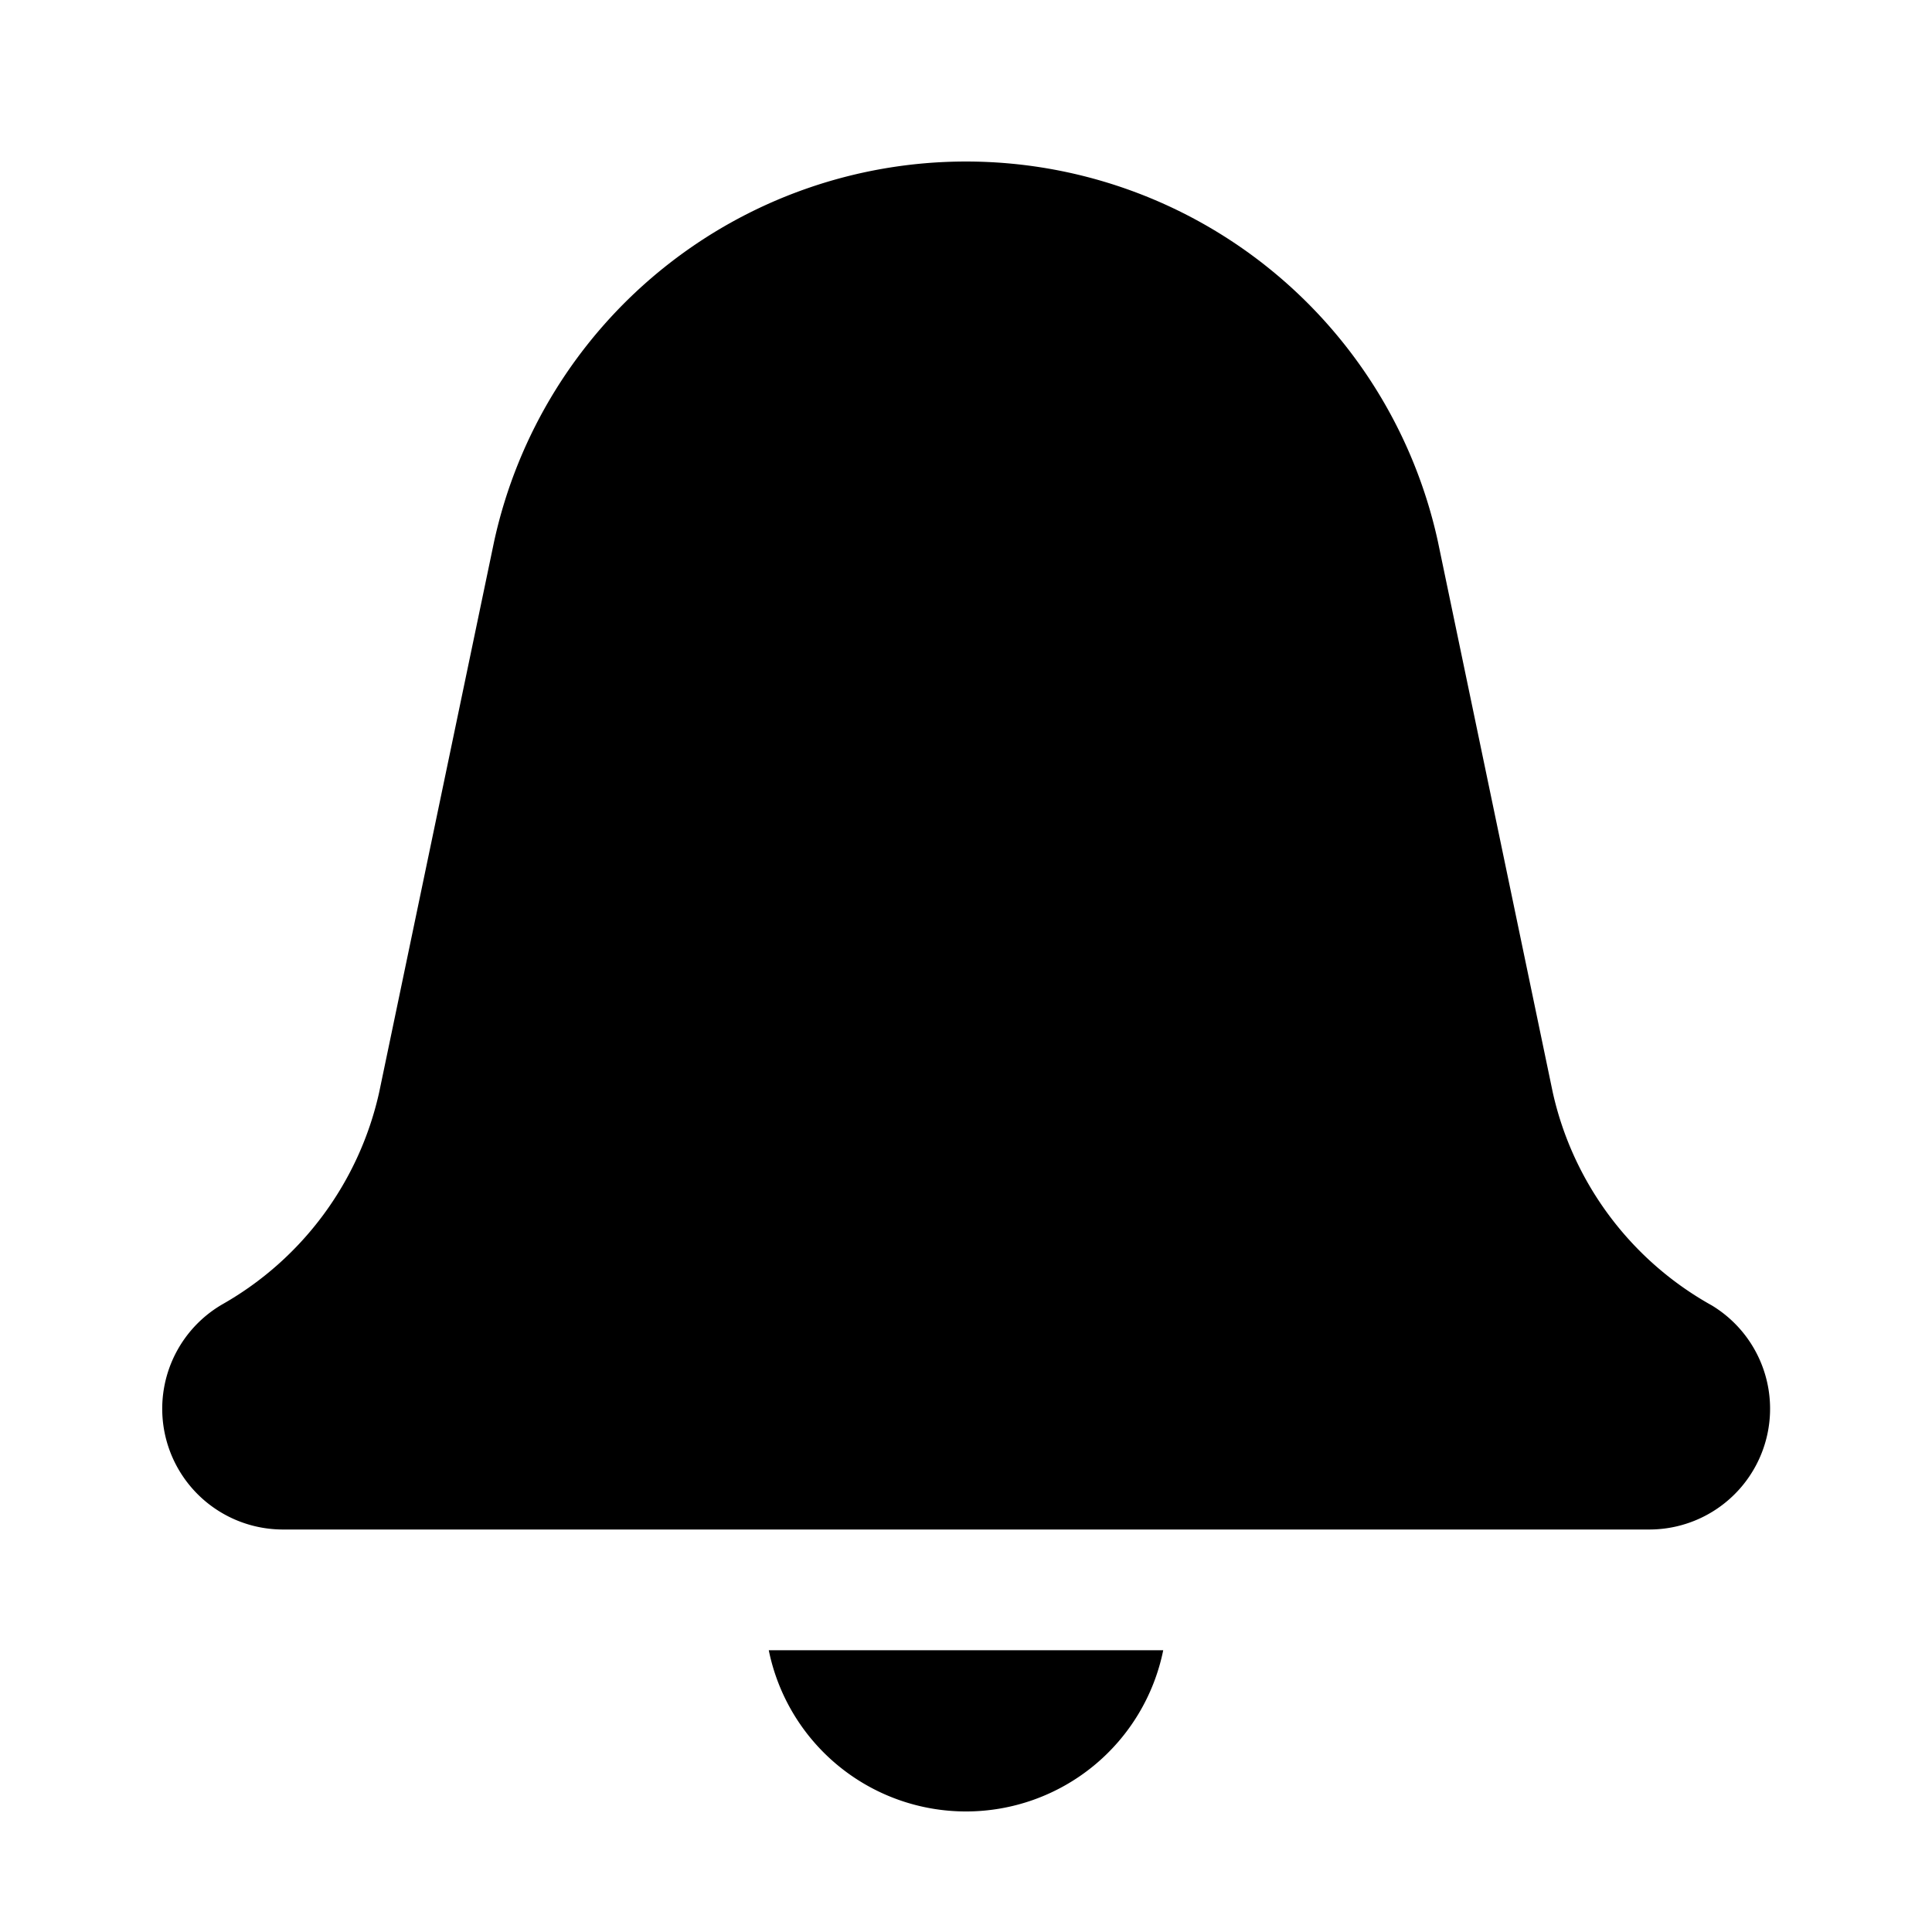 <svg width="24" height="24" fill="none" xmlns="http://www.w3.org/2000/svg"><path d="M14.45 20.5a2.5 2.5 0 0 1-4.9 0h4.9Zm6.814-4.284a4.032 4.032 0 0 1-1.975-2.646l-1.427-6.843a6 6 0 0 0-11.724 0L4.71 13.57a4.036 4.036 0 0 1-1.943 2.63A1.5 1.5 0 0 0 3.5 19h17a1.5 1.5 0 0 0 .764-2.784Z" fill="#000"/></svg>